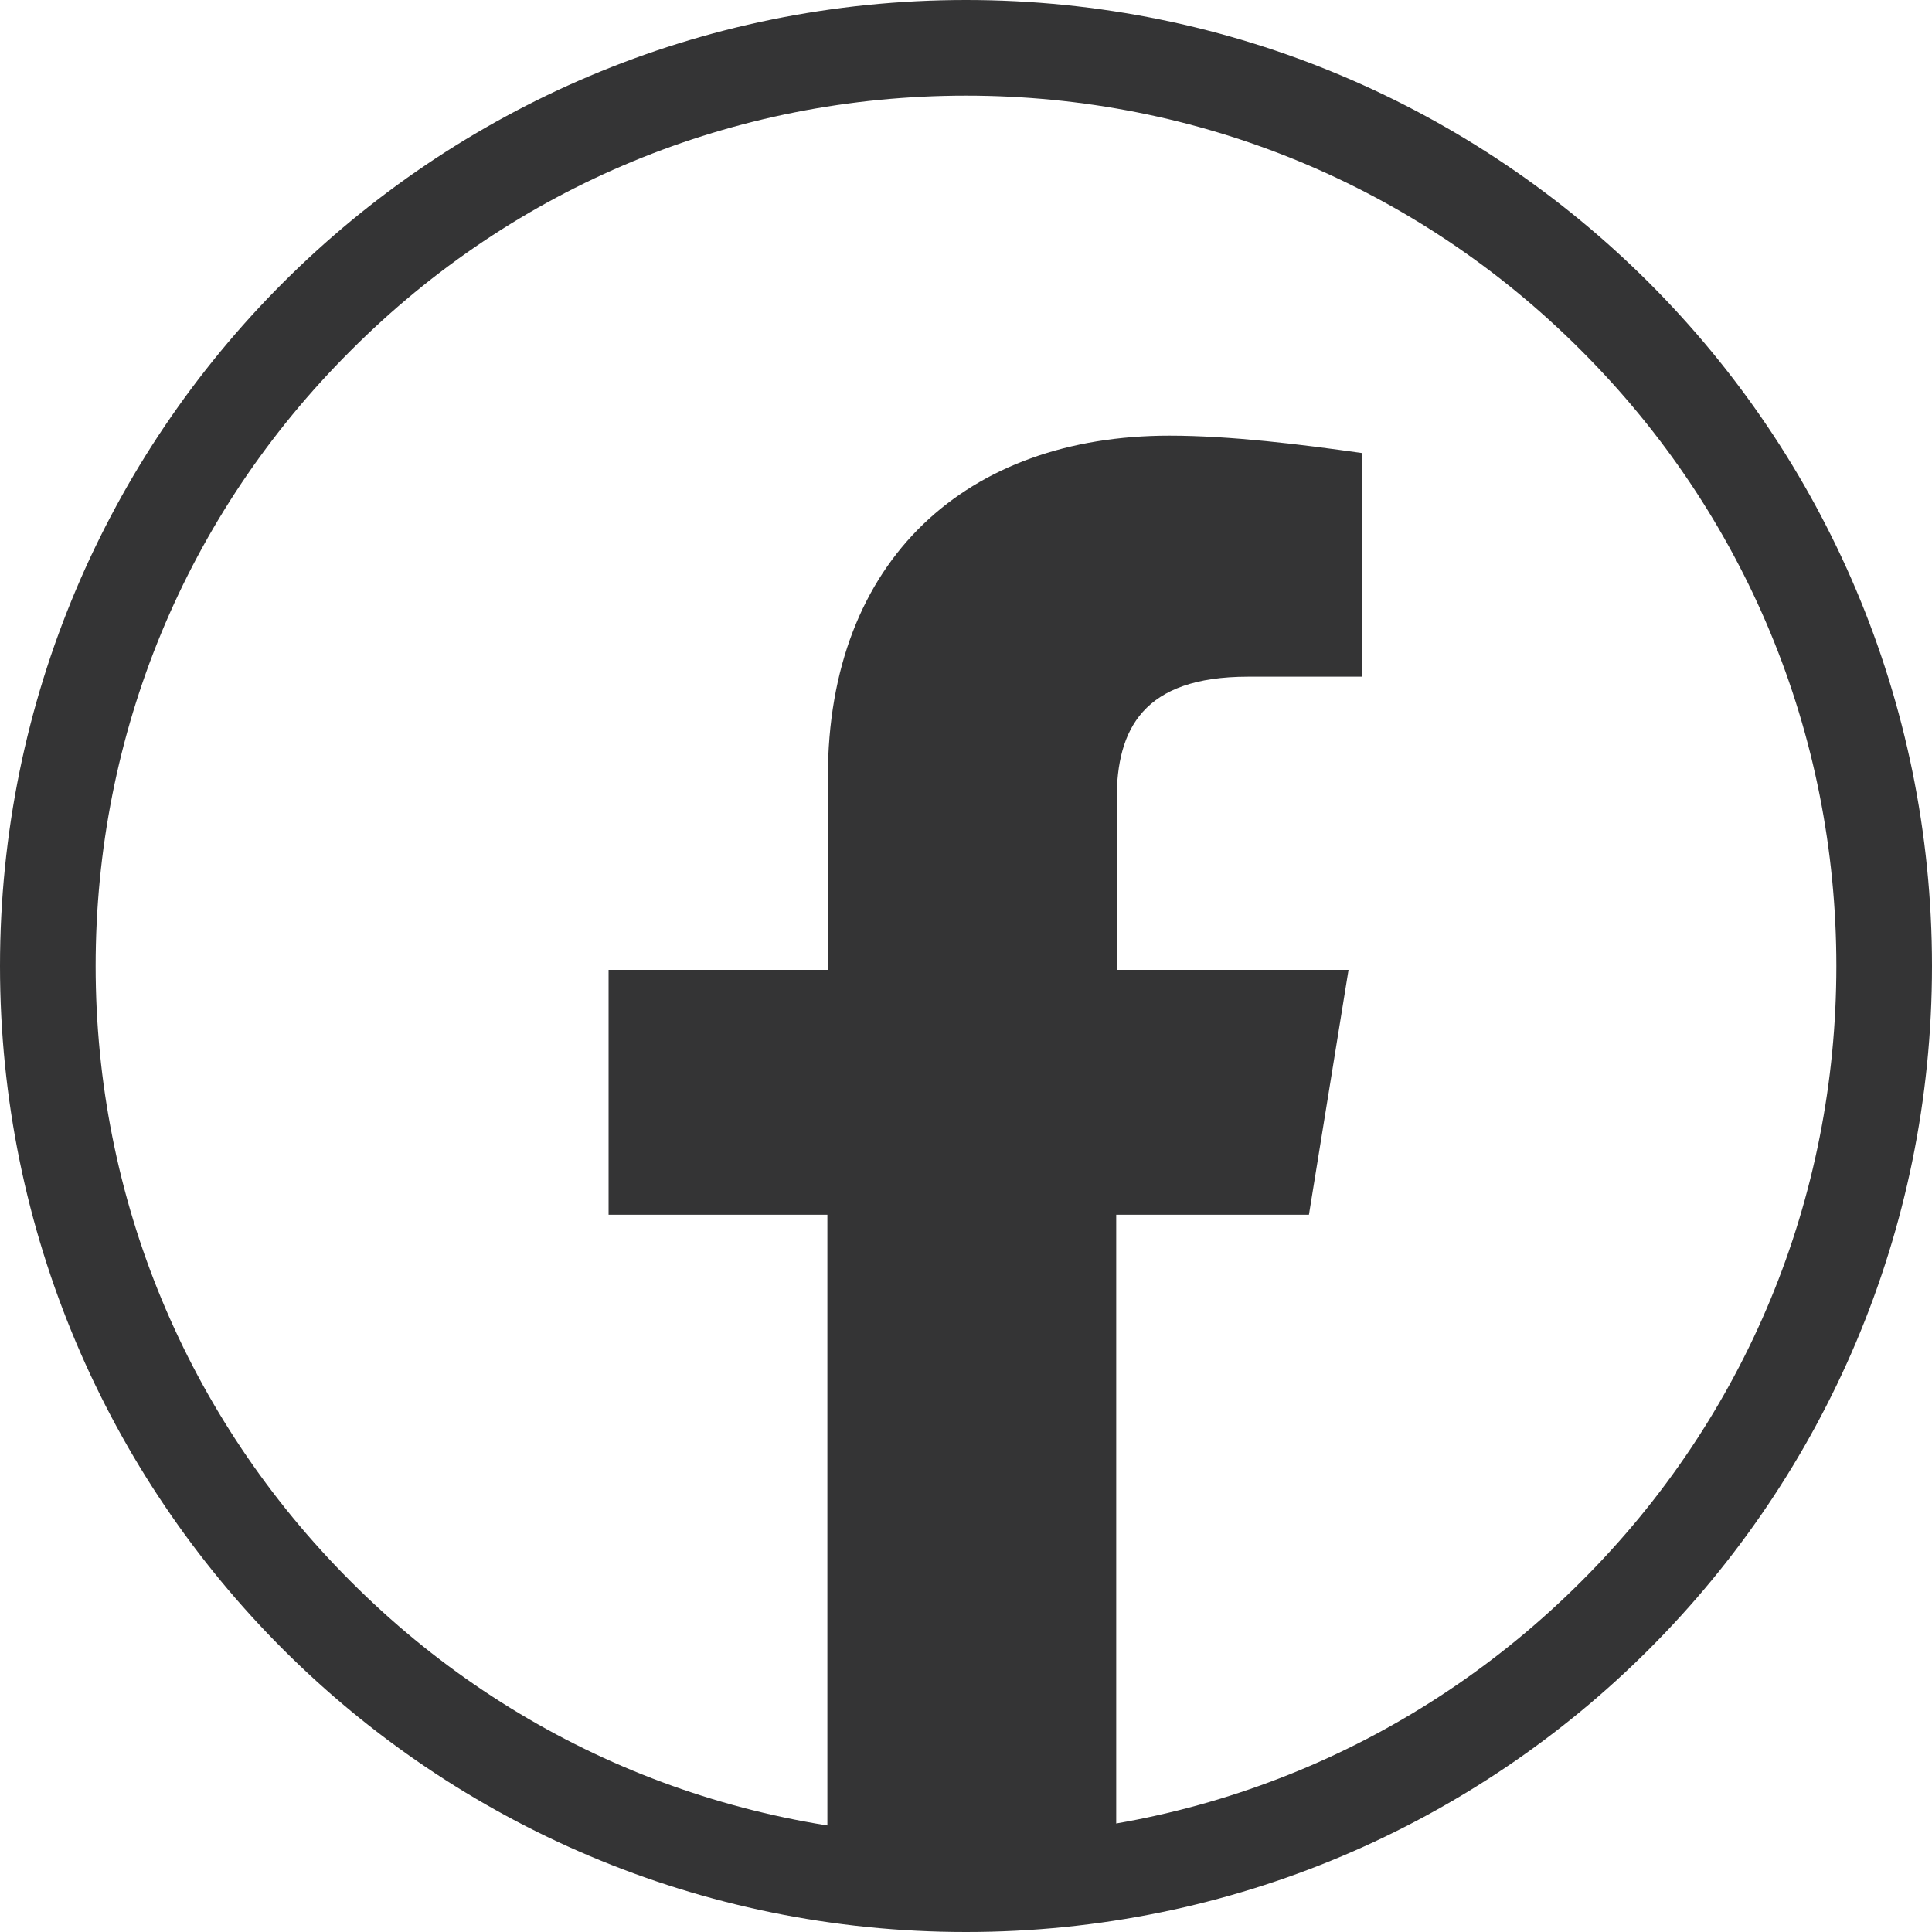 <?xml version="1.0" encoding="utf-8"?>
<!-- Generator: Adobe Illustrator 28.0.0, SVG Export Plug-In . SVG Version: 6.00 Build 0)  -->
<svg version="1.1" id="Layer_1" xmlns="http://www.w3.org/2000/svg" xmlns:xlink="http://www.w3.org/1999/xlink" x="0px" y="0px"
	 viewBox="0 0 400 400" style="enable-background:new 0 0 400 400;" xml:space="preserve">
<style type="text/css">
	.st0{fill:#343435;}
</style>
<g>
	<path class="st0" d="M271,251.5l8.2-50.7h-48v-35.3c0-14.5,5.4-25.4,27.2-25.4h23.6V93.8c-12.7-1.8-27.2-3.6-39.9-3.6
		c-41.7,0-70.7,25.4-70.7,70.7v39.9H126v50.7h45.3v127.7c10,1.8,19.9,2.7,29.9,2.7c10,0,19.9-0.9,29.9-2.7V251.5H271z"/>
</g>
<g>
	<path class="st0" d="M200,19.8c48.1,0,93.4,18.7,127.4,52.8c34,34,52.8,79.3,52.8,127.4s-18.7,93.4-52.8,127.4
		c-34,34-79.3,52.8-127.4,52.8s-93.4-18.7-127.4-52.8c-34-34-52.8-79.3-52.8-127.4s18.7-93.4,52.8-127.4
		C106.6,38.5,151.9,19.8,200,19.8 M200,0C89.5,0,0,89.5,0,200s89.5,200,200,200s200-89.5,200-200S310.5,0,200,0L200,0z"/>
</g>
</svg>
